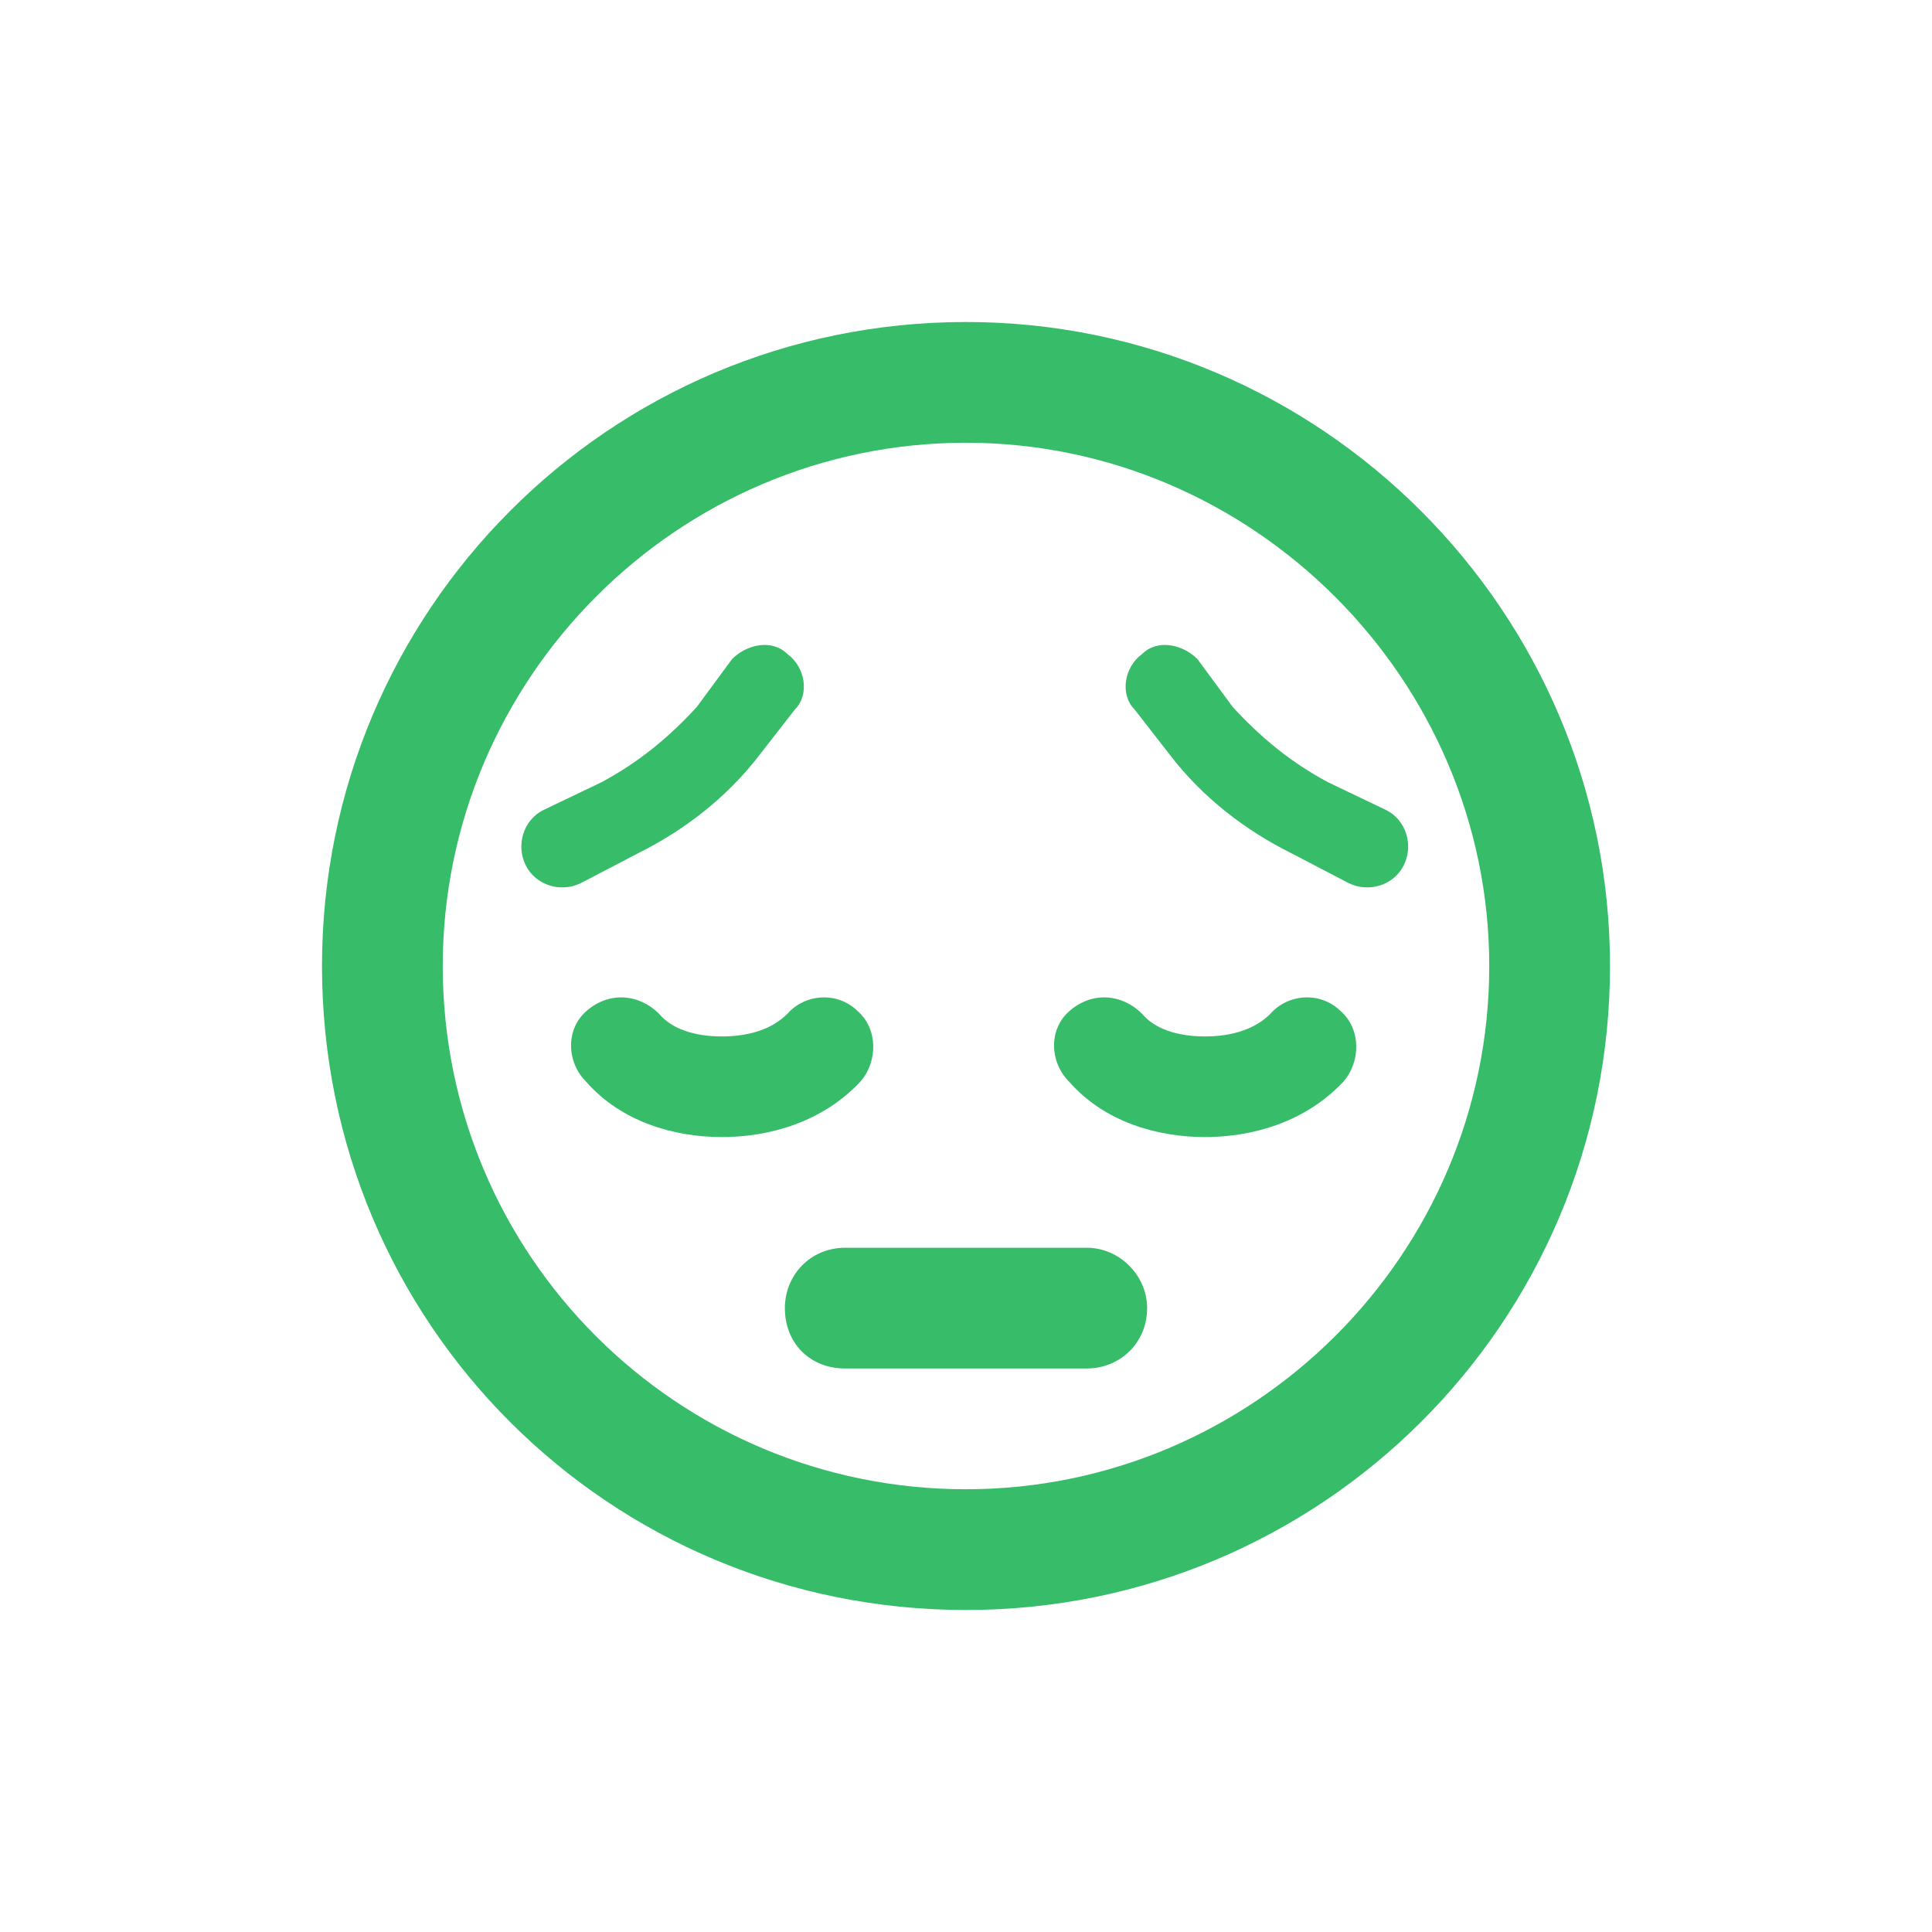 <svg width="72" height="72" viewBox="0 0 72 72" fill="none" xmlns="http://www.w3.org/2000/svg">
<path d="M40.5 46.5C41.719 46.5 42.75 47.531 42.75 48.75C42.75 50.062 41.719 51 40.5 51H31.5C30.188 51 29.25 50.062 29.25 48.75C29.25 47.531 30.188 46.5 31.5 46.5H40.5ZM47.344 37.781C48 37.031 49.219 36.938 49.969 37.688C50.719 38.344 50.719 39.562 50.062 40.312C48.656 41.812 46.688 42.375 44.906 42.375C43.125 42.375 41.156 41.812 39.844 40.312C39.094 39.562 39.094 38.344 39.844 37.688C40.688 36.938 41.812 37.031 42.562 37.781C43.031 38.344 43.875 38.625 44.906 38.625C45.938 38.625 46.781 38.344 47.344 37.781ZM24.562 37.781C25.031 38.344 25.875 38.625 26.906 38.625C27.938 38.625 28.781 38.344 29.344 37.781C30 37.031 31.219 36.938 31.969 37.688C32.719 38.344 32.719 39.562 32.062 40.312C30.656 41.812 28.688 42.375 26.906 42.375C25.125 42.375 23.156 41.812 21.844 40.312C21.094 39.562 21.094 38.344 21.844 37.688C22.688 36.938 23.812 37.031 24.562 37.781ZM19.594 32.25C19.219 31.5 19.5 30.562 20.25 30.188L22.406 29.156C23.812 28.406 24.938 27.469 25.969 26.344L27.281 24.562C27.844 24 28.781 23.812 29.344 24.375C30 24.844 30.188 25.875 29.625 26.438L28.312 28.125C27.094 29.719 25.5 30.938 23.812 31.781L21.656 32.906C20.906 33.281 19.969 33 19.594 32.25ZM51.656 30.188C52.406 30.562 52.688 31.5 52.312 32.25C51.938 33 51 33.281 50.25 32.906L48.094 31.781C46.406 30.938 44.812 29.719 43.594 28.125L42.281 26.438C41.719 25.875 41.906 24.844 42.562 24.375C43.125 23.812 44.062 24 44.625 24.562L45.938 26.344C46.969 27.469 48.094 28.406 49.5 29.156L51.656 30.188ZM60 36C60 49.312 49.219 60 36 60C22.688 60 12 49.312 12 36C12 22.781 22.688 12 36 12C49.219 12 60 22.781 60 36ZM36 16.5C25.219 16.5 16.5 25.312 16.5 36C16.5 46.781 25.219 55.5 36 55.5C46.688 55.5 55.5 46.781 55.5 36C55.5 25.312 46.688 16.5 36 16.5Z" fill="#37BC69"/>
</svg>
